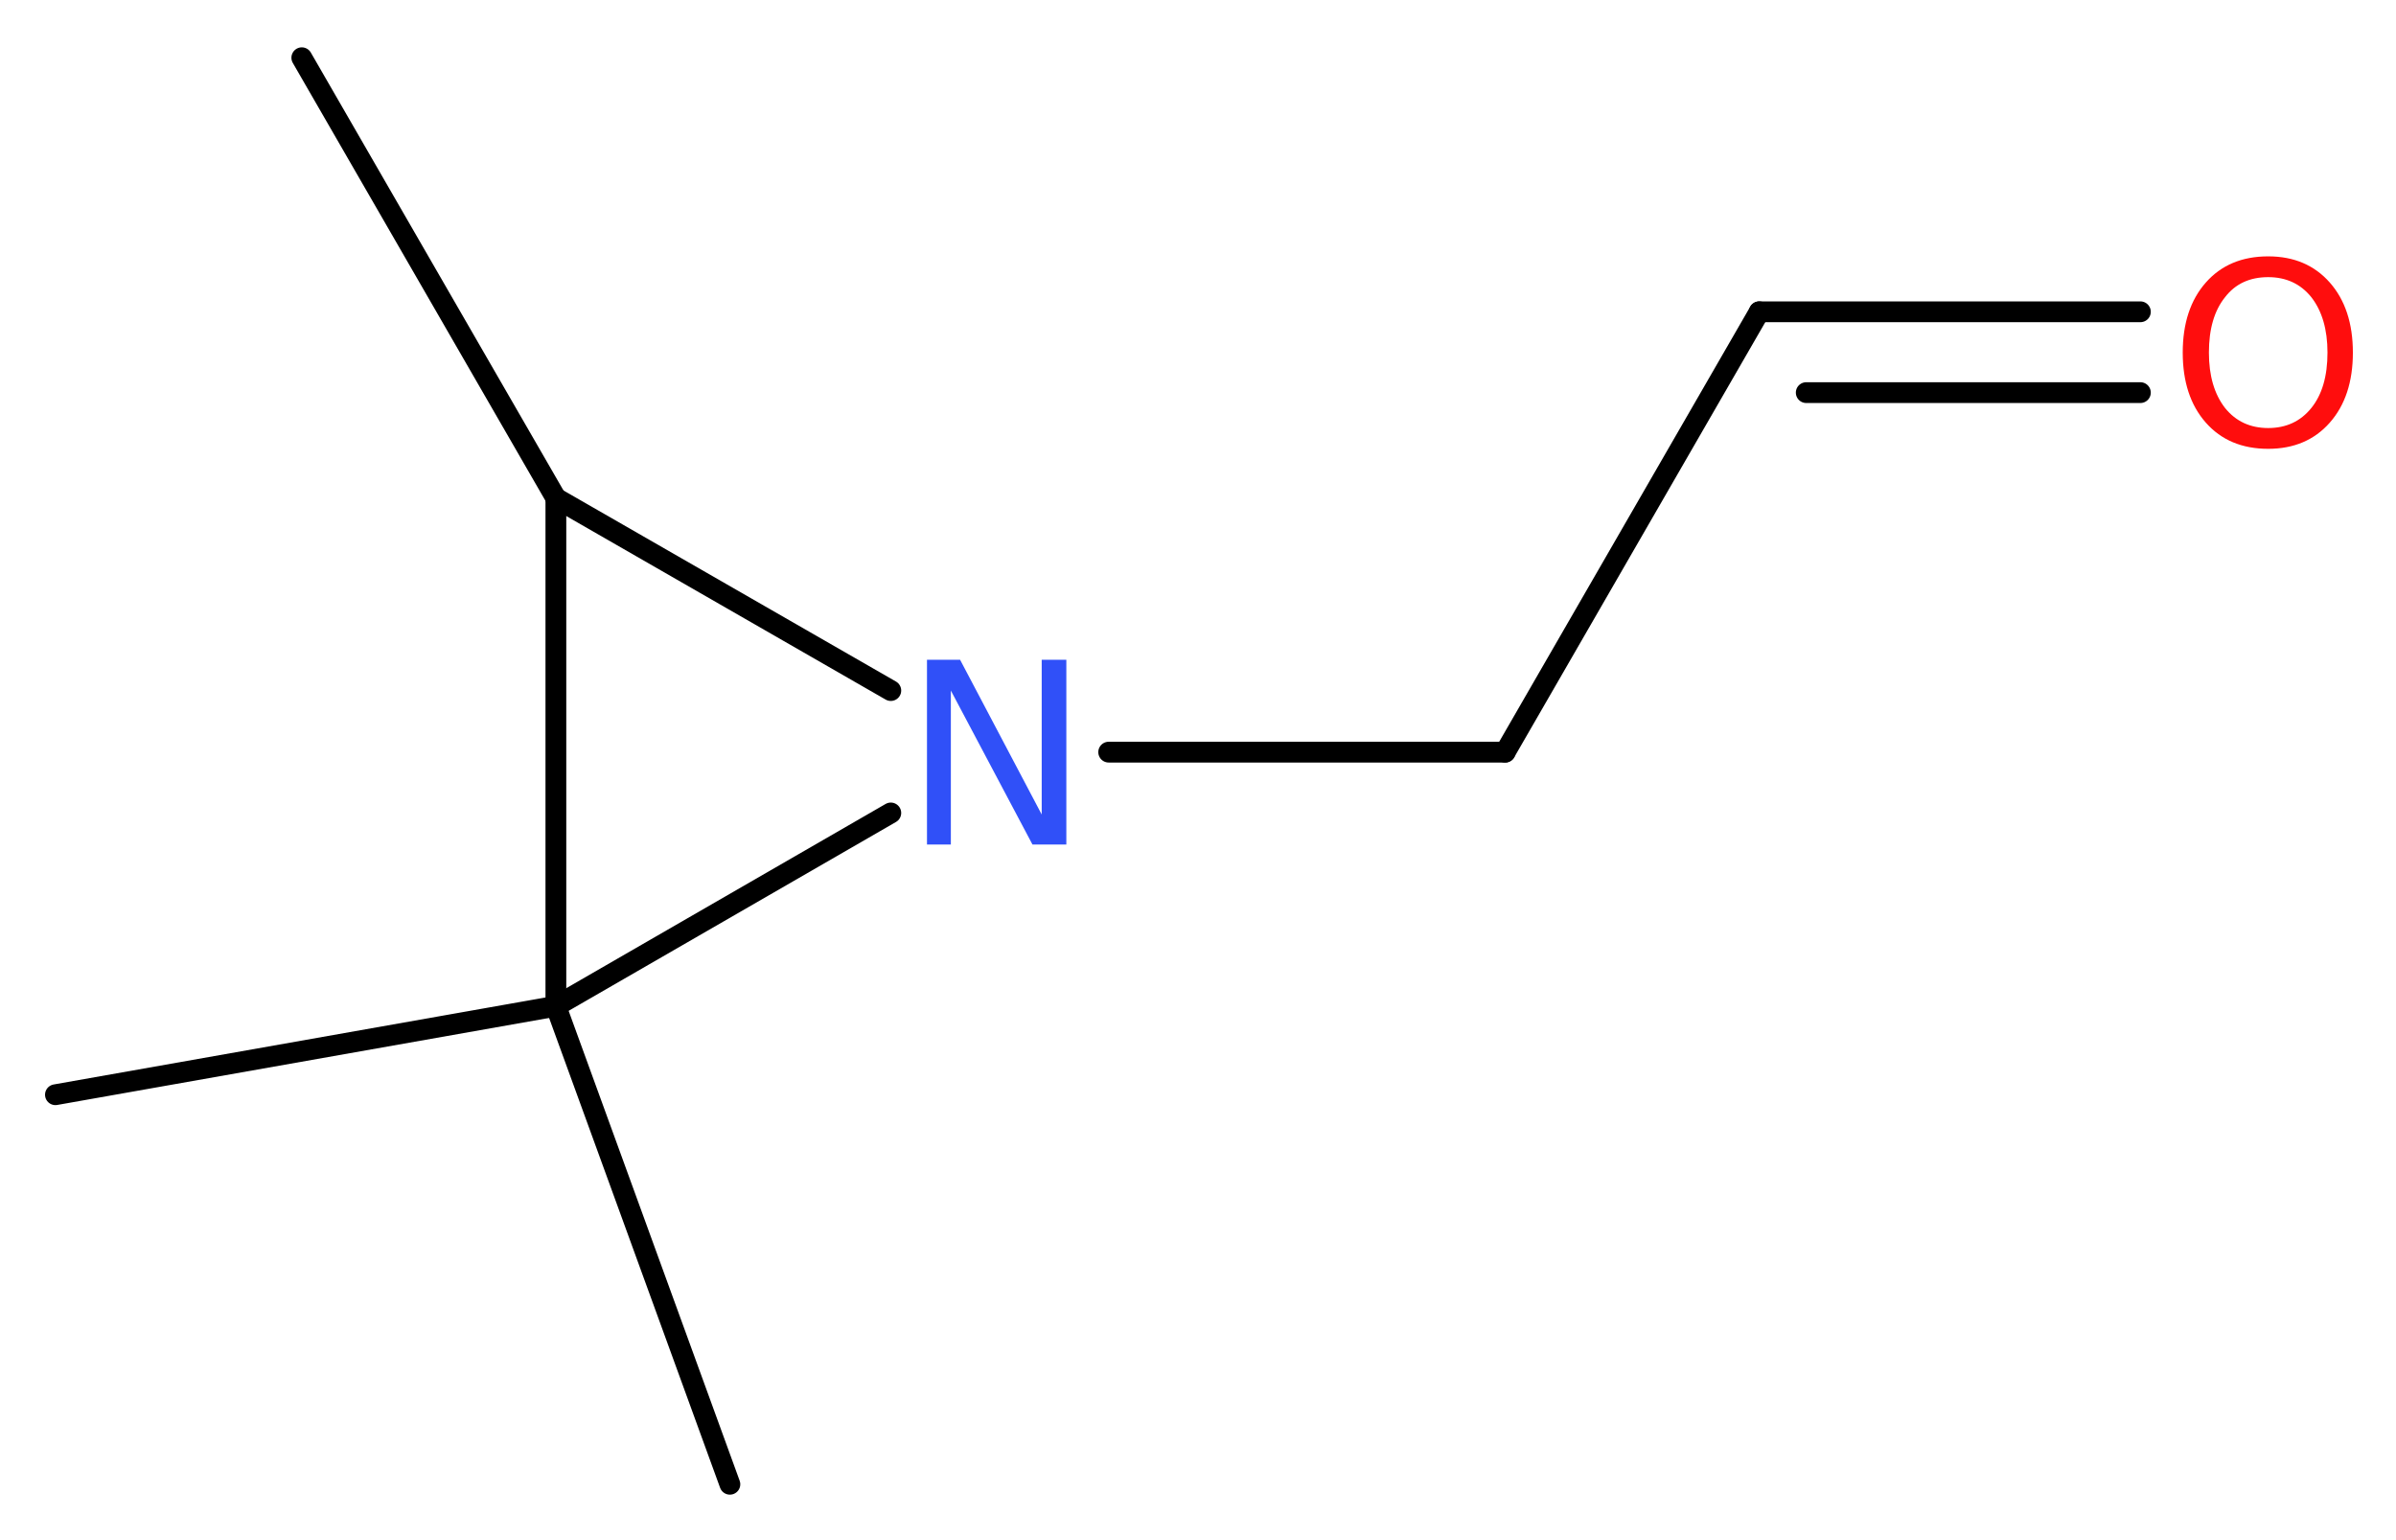 <?xml version='1.0' encoding='UTF-8'?>
<!DOCTYPE svg PUBLIC "-//W3C//DTD SVG 1.1//EN" "http://www.w3.org/Graphics/SVG/1.1/DTD/svg11.dtd">
<svg version='1.2' xmlns='http://www.w3.org/2000/svg' xmlns:xlink='http://www.w3.org/1999/xlink' width='31.12mm' height='20.01mm' viewBox='0 0 31.12 20.01'>
  <desc>Generated by the Chemistry Development Kit (http://github.com/cdk)</desc>
  <g stroke-linecap='round' stroke-linejoin='round' stroke='#000000' stroke-width='.27' fill='#FF0D0D'>
    <rect x='.0' y='.0' width='32.0' height='21.0' fill='#FFFFFF' stroke='none'/>
    <g id='mol1' class='mol'>
      <line id='mol1bnd1' class='bond' x1='3.92' y1='.75' x2='7.22' y2='6.47'/>
      <line id='mol1bnd2' class='bond' x1='7.22' y1='6.47' x2='11.57' y2='8.97'/>
      <line id='mol1bnd3' class='bond' x1='14.4' y1='9.77' x2='19.55' y2='9.77'/>
      <line id='mol1bnd4' class='bond' x1='19.55' y1='9.77' x2='22.85' y2='4.05'/>
      <g id='mol1bnd5' class='bond'>
        <line x1='22.85' y1='4.05' x2='27.8' y2='4.05'/>
        <line x1='23.46' y1='5.1' x2='27.8' y2='5.1'/>
      </g>
      <line id='mol1bnd6' class='bond' x1='11.57' y1='10.56' x2='7.22' y2='13.07'/>
      <line id='mol1bnd7' class='bond' x1='7.22' y1='6.47' x2='7.22' y2='13.07'/>
      <line id='mol1bnd8' class='bond' x1='7.22' y1='13.07' x2='.72' y2='14.22'/>
      <line id='mol1bnd9' class='bond' x1='7.22' y1='13.07' x2='9.48' y2='19.28'/>
      <path id='mol1atm3' class='atom' d='M12.04 8.57h.43l1.06 2.01v-2.01h.32v2.4h-.44l-1.06 -2.0v2.0h-.31v-2.4z' stroke='none' fill='#3050F8'/>
      <path id='mol1atm6' class='atom' d='M29.46 3.6q-.36 .0 -.56 .26q-.21 .26 -.21 .72q.0 .45 .21 .72q.21 .26 .56 .26q.35 .0 .56 -.26q.21 -.26 .21 -.72q.0 -.45 -.21 -.72q-.21 -.26 -.56 -.26zM29.46 3.33q.5 .0 .8 .34q.3 .34 .3 .91q.0 .57 -.3 .91q-.3 .34 -.8 .34q-.51 .0 -.81 -.34q-.3 -.34 -.3 -.91q.0 -.57 .3 -.91q.3 -.34 .81 -.34z' stroke='none'/>
    </g>
  </g>
</svg>
